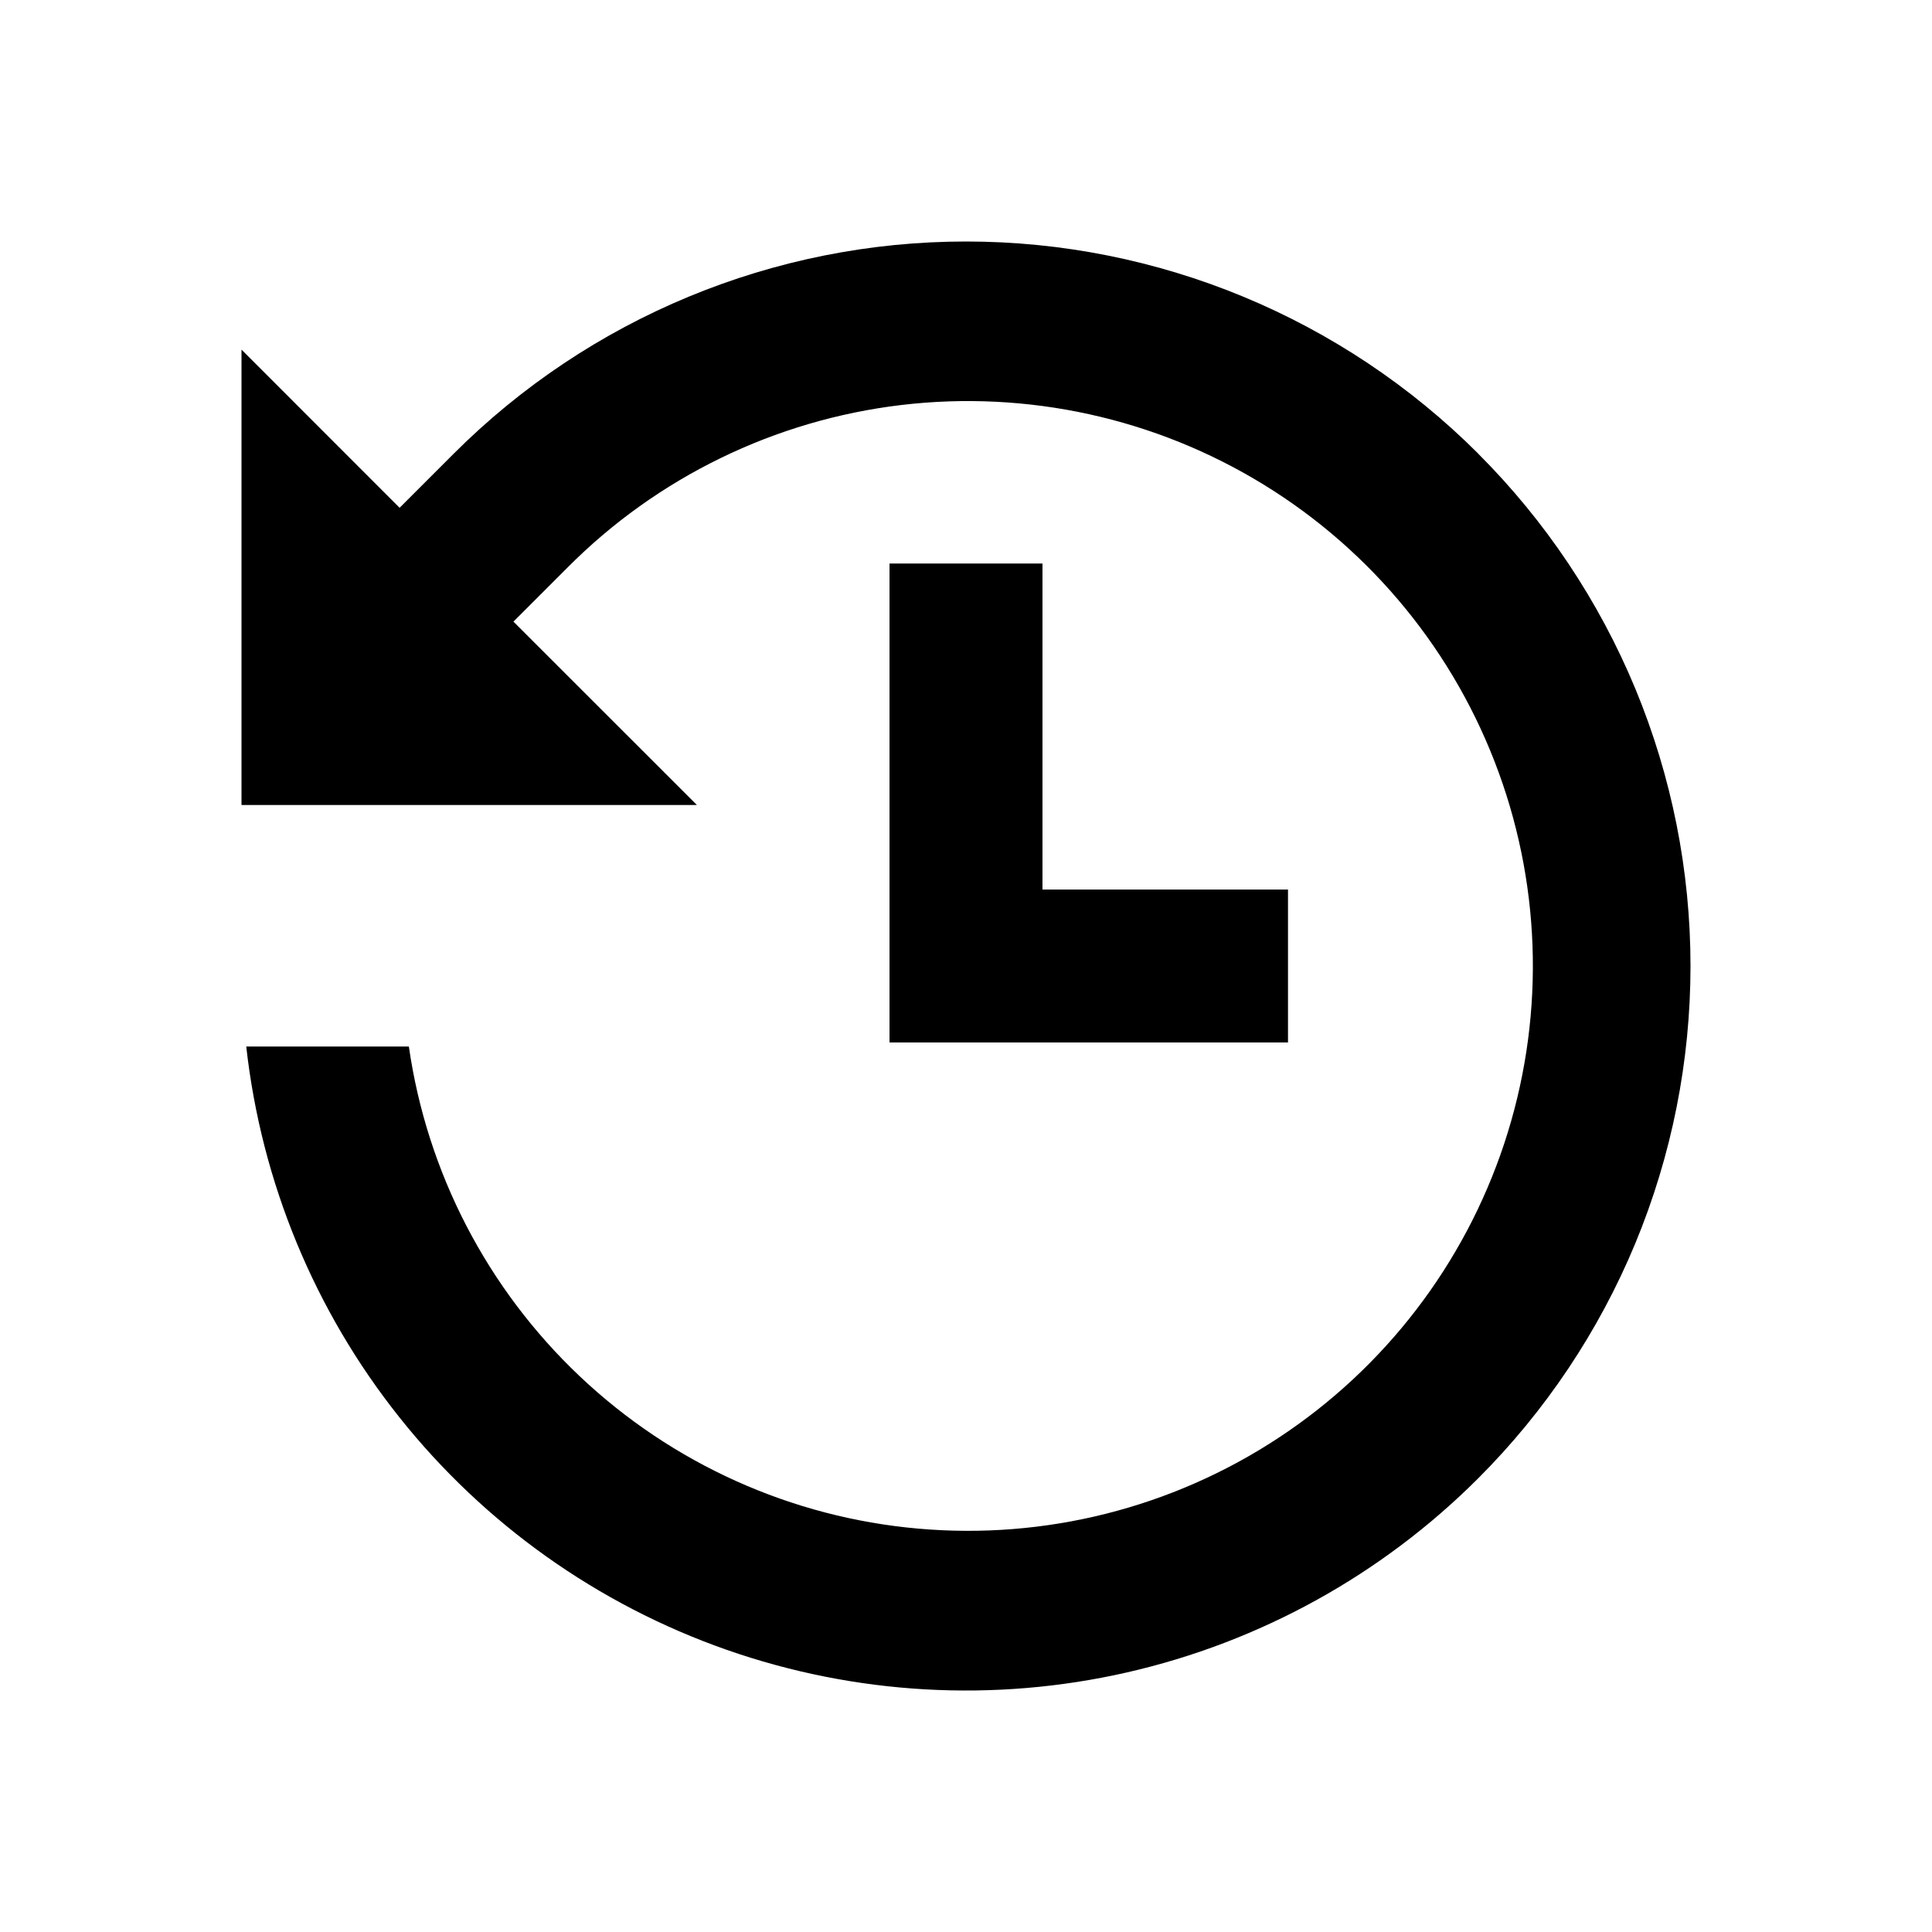 <svg width="24" height="24" viewBox="0 0 24 24" fill="none" xmlns="http://www.w3.org/2000/svg">
<path d="M18.364 5.636C16.676 3.949 14.387 3 12 3C9.613 3 7.324 3.949 5.636 5.636L4.964 6.308L3 4.343V10H8.657L6.378 7.722L7.05 7.05C8.165 5.929 9.626 5.218 11.197 5.031C12.767 4.845 14.354 5.194 15.701 6.022C17.048 6.85 18.075 8.109 18.617 9.595C19.159 11.08 19.183 12.705 18.686 14.206C18.189 15.707 17.199 16.996 15.878 17.864C14.556 18.733 12.98 19.129 11.405 18.989C9.83 18.85 8.348 18.182 7.2 17.095C6.052 16.008 5.304 14.565 5.079 13H3.059C3.247 14.684 3.906 16.281 4.962 17.607C6.017 18.933 7.426 19.933 9.025 20.494C10.624 21.054 12.349 21.152 14.001 20.775C15.653 20.398 17.165 19.562 18.363 18.364C19.199 17.528 19.862 16.536 20.315 15.444C20.767 14.352 21 13.182 21 12C21 10.818 20.767 9.648 20.315 8.556C19.862 7.464 19.199 6.472 18.363 5.636H18.364ZM11.05 7V12.95H16V11.05H12.95V7H11.05Z" fill="black"/>
</svg>

